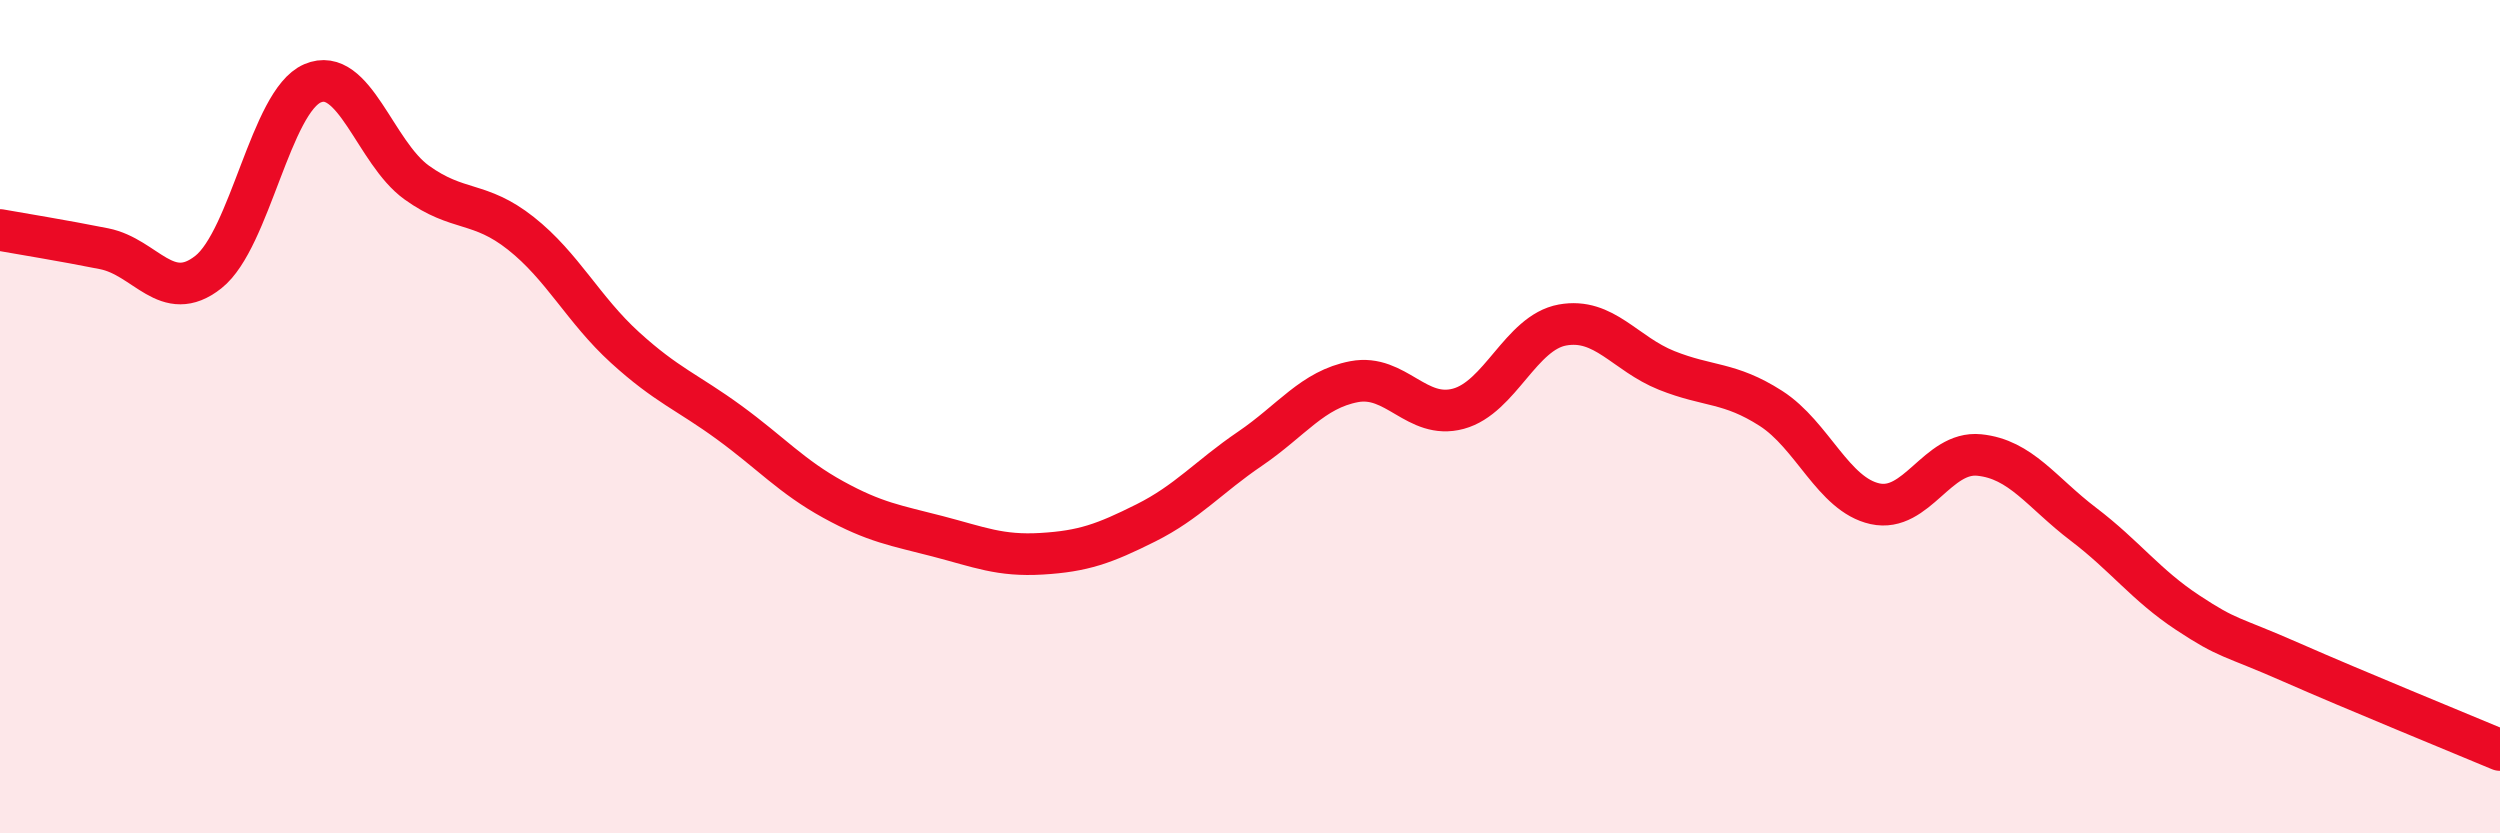 
    <svg width="60" height="20" viewBox="0 0 60 20" xmlns="http://www.w3.org/2000/svg">
      <path
        d="M 0,5.52 C 0.5,5.61 1.5,5.77 2.5,5.97 C 3.5,6.17 4,7.32 5,6.53 C 6,5.74 6.5,2.43 7.5,2 C 8.5,1.57 9,3.66 10,4.38 C 11,5.1 11.5,4.81 12.5,5.6 C 13.5,6.39 14,7.43 15,8.34 C 16,9.25 16.5,9.41 17.5,10.14 C 18.5,10.87 19,11.44 20,11.99 C 21,12.54 21.5,12.61 22.5,12.87 C 23.5,13.13 24,13.35 25,13.29 C 26,13.23 26.5,13.05 27.5,12.55 C 28.5,12.05 29,11.45 30,10.77 C 31,10.09 31.5,9.35 32.5,9.16 C 33.5,8.97 34,10.08 35,9.81 C 36,9.54 36.5,7.98 37.5,7.8 C 38.5,7.62 39,8.49 40,8.89 C 41,9.29 41.5,9.16 42.5,9.8 C 43.5,10.44 44,11.87 45,12.09 C 46,12.31 46.5,10.82 47.5,10.92 C 48.5,11.02 49,11.82 50,12.58 C 51,13.34 51.5,14.04 52.5,14.7 C 53.5,15.36 53.5,15.24 55,15.9 C 56.5,16.56 59,17.58 60,18L60 20L0 20Z"
        fill="#EB0A25"
        opacity="0.1"
        stroke-linecap="round"
        stroke-linejoin="round"
      />
      <path
        d="M 0,5.52 C 0.5,5.61 1.5,5.77 2.5,5.97 C 3.5,6.17 4,7.32 5,6.53 C 6,5.74 6.5,2.43 7.5,2 C 8.5,1.57 9,3.66 10,4.38 C 11,5.1 11.5,4.81 12.5,5.6 C 13.5,6.39 14,7.43 15,8.34 C 16,9.25 16.5,9.41 17.5,10.14 C 18.5,10.87 19,11.44 20,11.99 C 21,12.54 21.5,12.61 22.5,12.87 C 23.5,13.13 24,13.35 25,13.29 C 26,13.23 26.5,13.05 27.5,12.55 C 28.5,12.05 29,11.45 30,10.77 C 31,10.09 31.5,9.35 32.5,9.16 C 33.5,8.97 34,10.08 35,9.81 C 36,9.54 36.5,7.98 37.5,7.8 C 38.5,7.62 39,8.49 40,8.89 C 41,9.29 41.5,9.16 42.5,9.8 C 43.5,10.44 44,11.87 45,12.09 C 46,12.31 46.5,10.82 47.5,10.92 C 48.5,11.02 49,11.82 50,12.58 C 51,13.34 51.5,14.04 52.5,14.7 C 53.5,15.36 53.5,15.24 55,15.9 C 56.5,16.56 59,17.58 60,18"
        stroke="#EB0A25"
        stroke-width="1"
        fill="none"
        stroke-linecap="round"
        stroke-linejoin="round"
      />
    </svg>
  